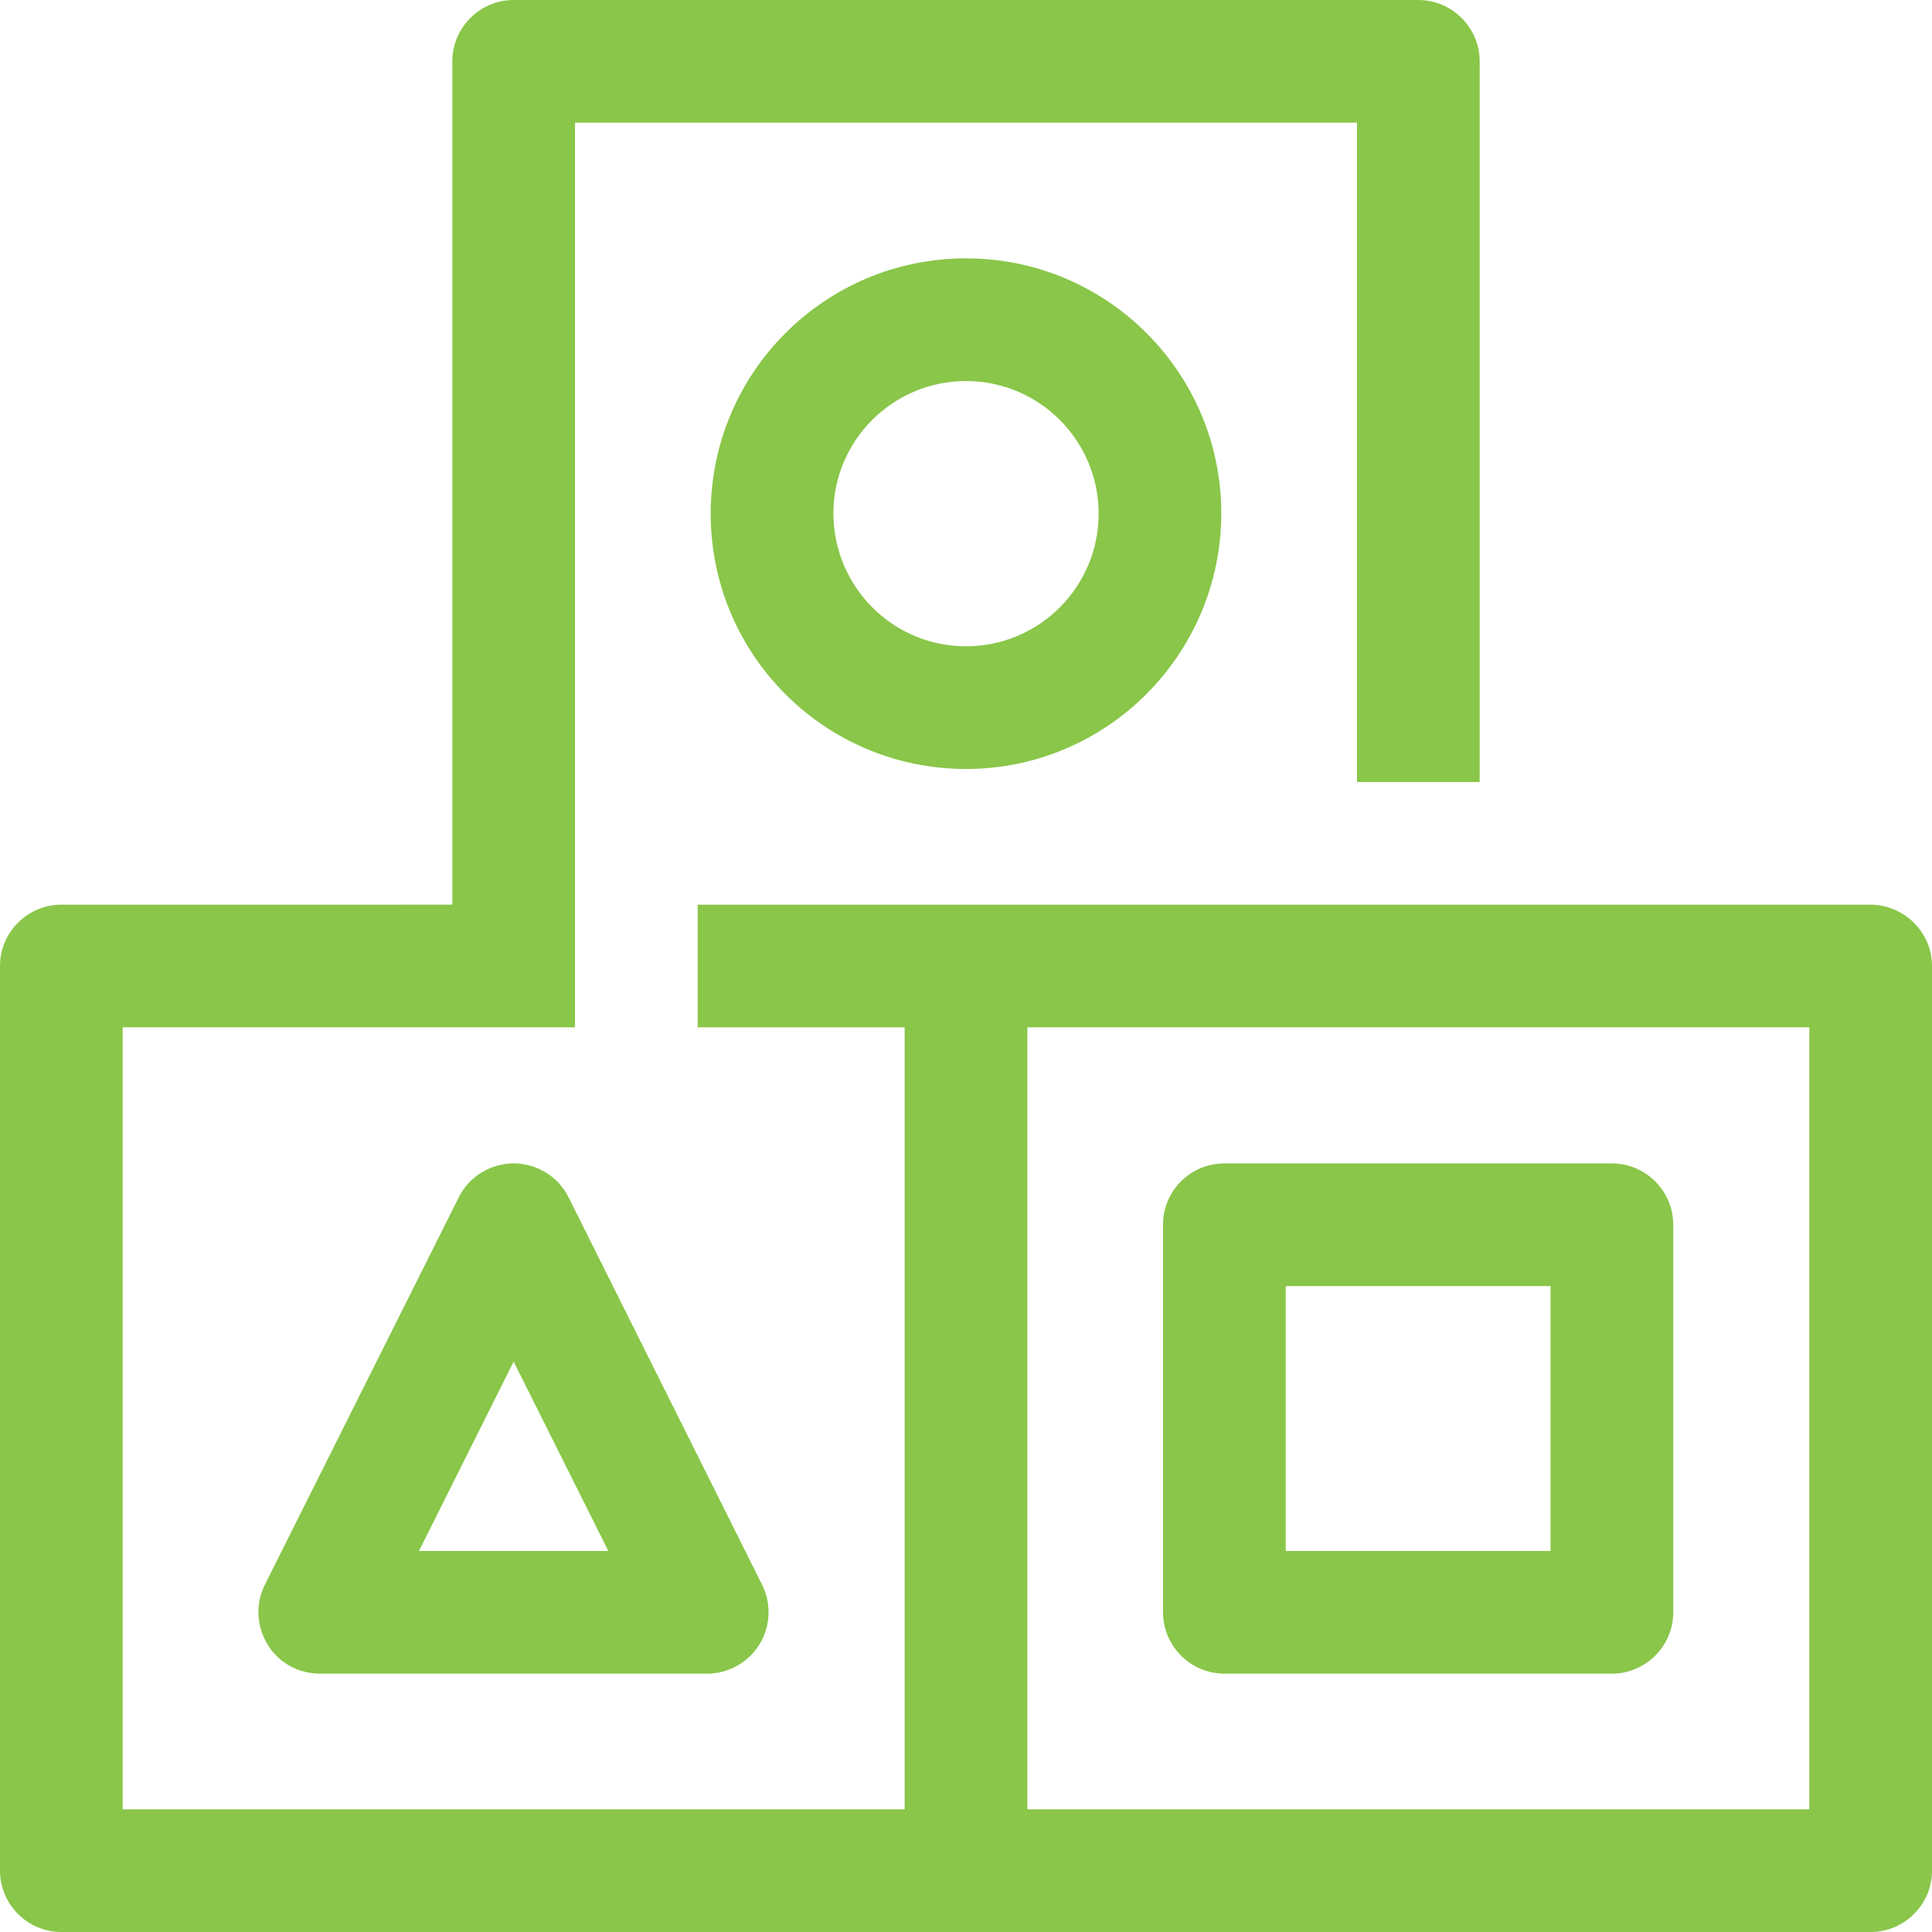 <?xml version="1.0" encoding="utf-8"?>
<!-- Generator: Adobe Illustrator 19.1.0, SVG Export Plug-In . SVG Version: 6.00 Build 0)  -->
<svg version="1.1" id="Layer_1" xmlns="http://www.w3.org/2000/svg" xmlns:xlink="http://www.w3.org/1999/xlink" x="0px" y="0px"
	 viewBox="-31 31.9 504 504" style="enable-background:new -31 31.9 504 504;" xml:space="preserve">
<style type="text/css">
	.st0{fill:#89C649;}
</style>
<g>
	<path class="st0" d="M457,267.9H151v32h54v204H1v-204h118v-236h204v172h32v-188c0-8.8-7.2-16-16-16H103c-8.8,0-16,7.2-16,16v220
		H-15c-8.8,0-16,7.2-16,16v236c0,8.8,7.2,16,16,16h472c8.8,0,16-7.2,16-16v-236C473,275.1,465.8,268,457,267.9z M441,503.9H237v-204
		h204V503.9z"/>
	<path class="st0" d="M287.6,165.9c0-36.8-29.8-66.6-66.6-66.6s-66.6,29.8-66.6,66.6s29.8,66.6,66.6,66.6
		C257.7,232.5,287.5,202.7,287.6,165.9z M186.4,165.9c0-19.1,15.5-34.6,34.6-34.6s34.6,15.5,34.6,34.6s-15.5,34.6-34.6,34.6
		C201.9,200.5,186.5,185,186.4,165.9z"/>
	<path class="st0" d="M272.4,351.4v101.1c0,8.8,7.2,16,16,16h101.1c8.8,0,16-7.2,16-16V351.4c0-8.8-7.2-16-16-16H288.4
		C279.6,335.4,272.4,342.5,272.4,351.4z M304.4,367.4h69.1v69.1h-69.1V367.4z"/>
	<path class="st0" d="M117.3,344.2c-2.7-5.4-8.3-8.8-14.3-8.8s-11.6,3.4-14.3,8.8L38.1,445.3c-2.5,5-2.2,10.8,0.7,15.6
		s8.1,7.6,13.6,7.6h101.1c5.5,0,10.7-2.9,13.6-7.6s3.2-10.6,0.7-15.6L117.3,344.2z M78.3,436.5l24.7-49.4l24.7,49.4L78.3,436.5z"/>
</g>
</svg>

